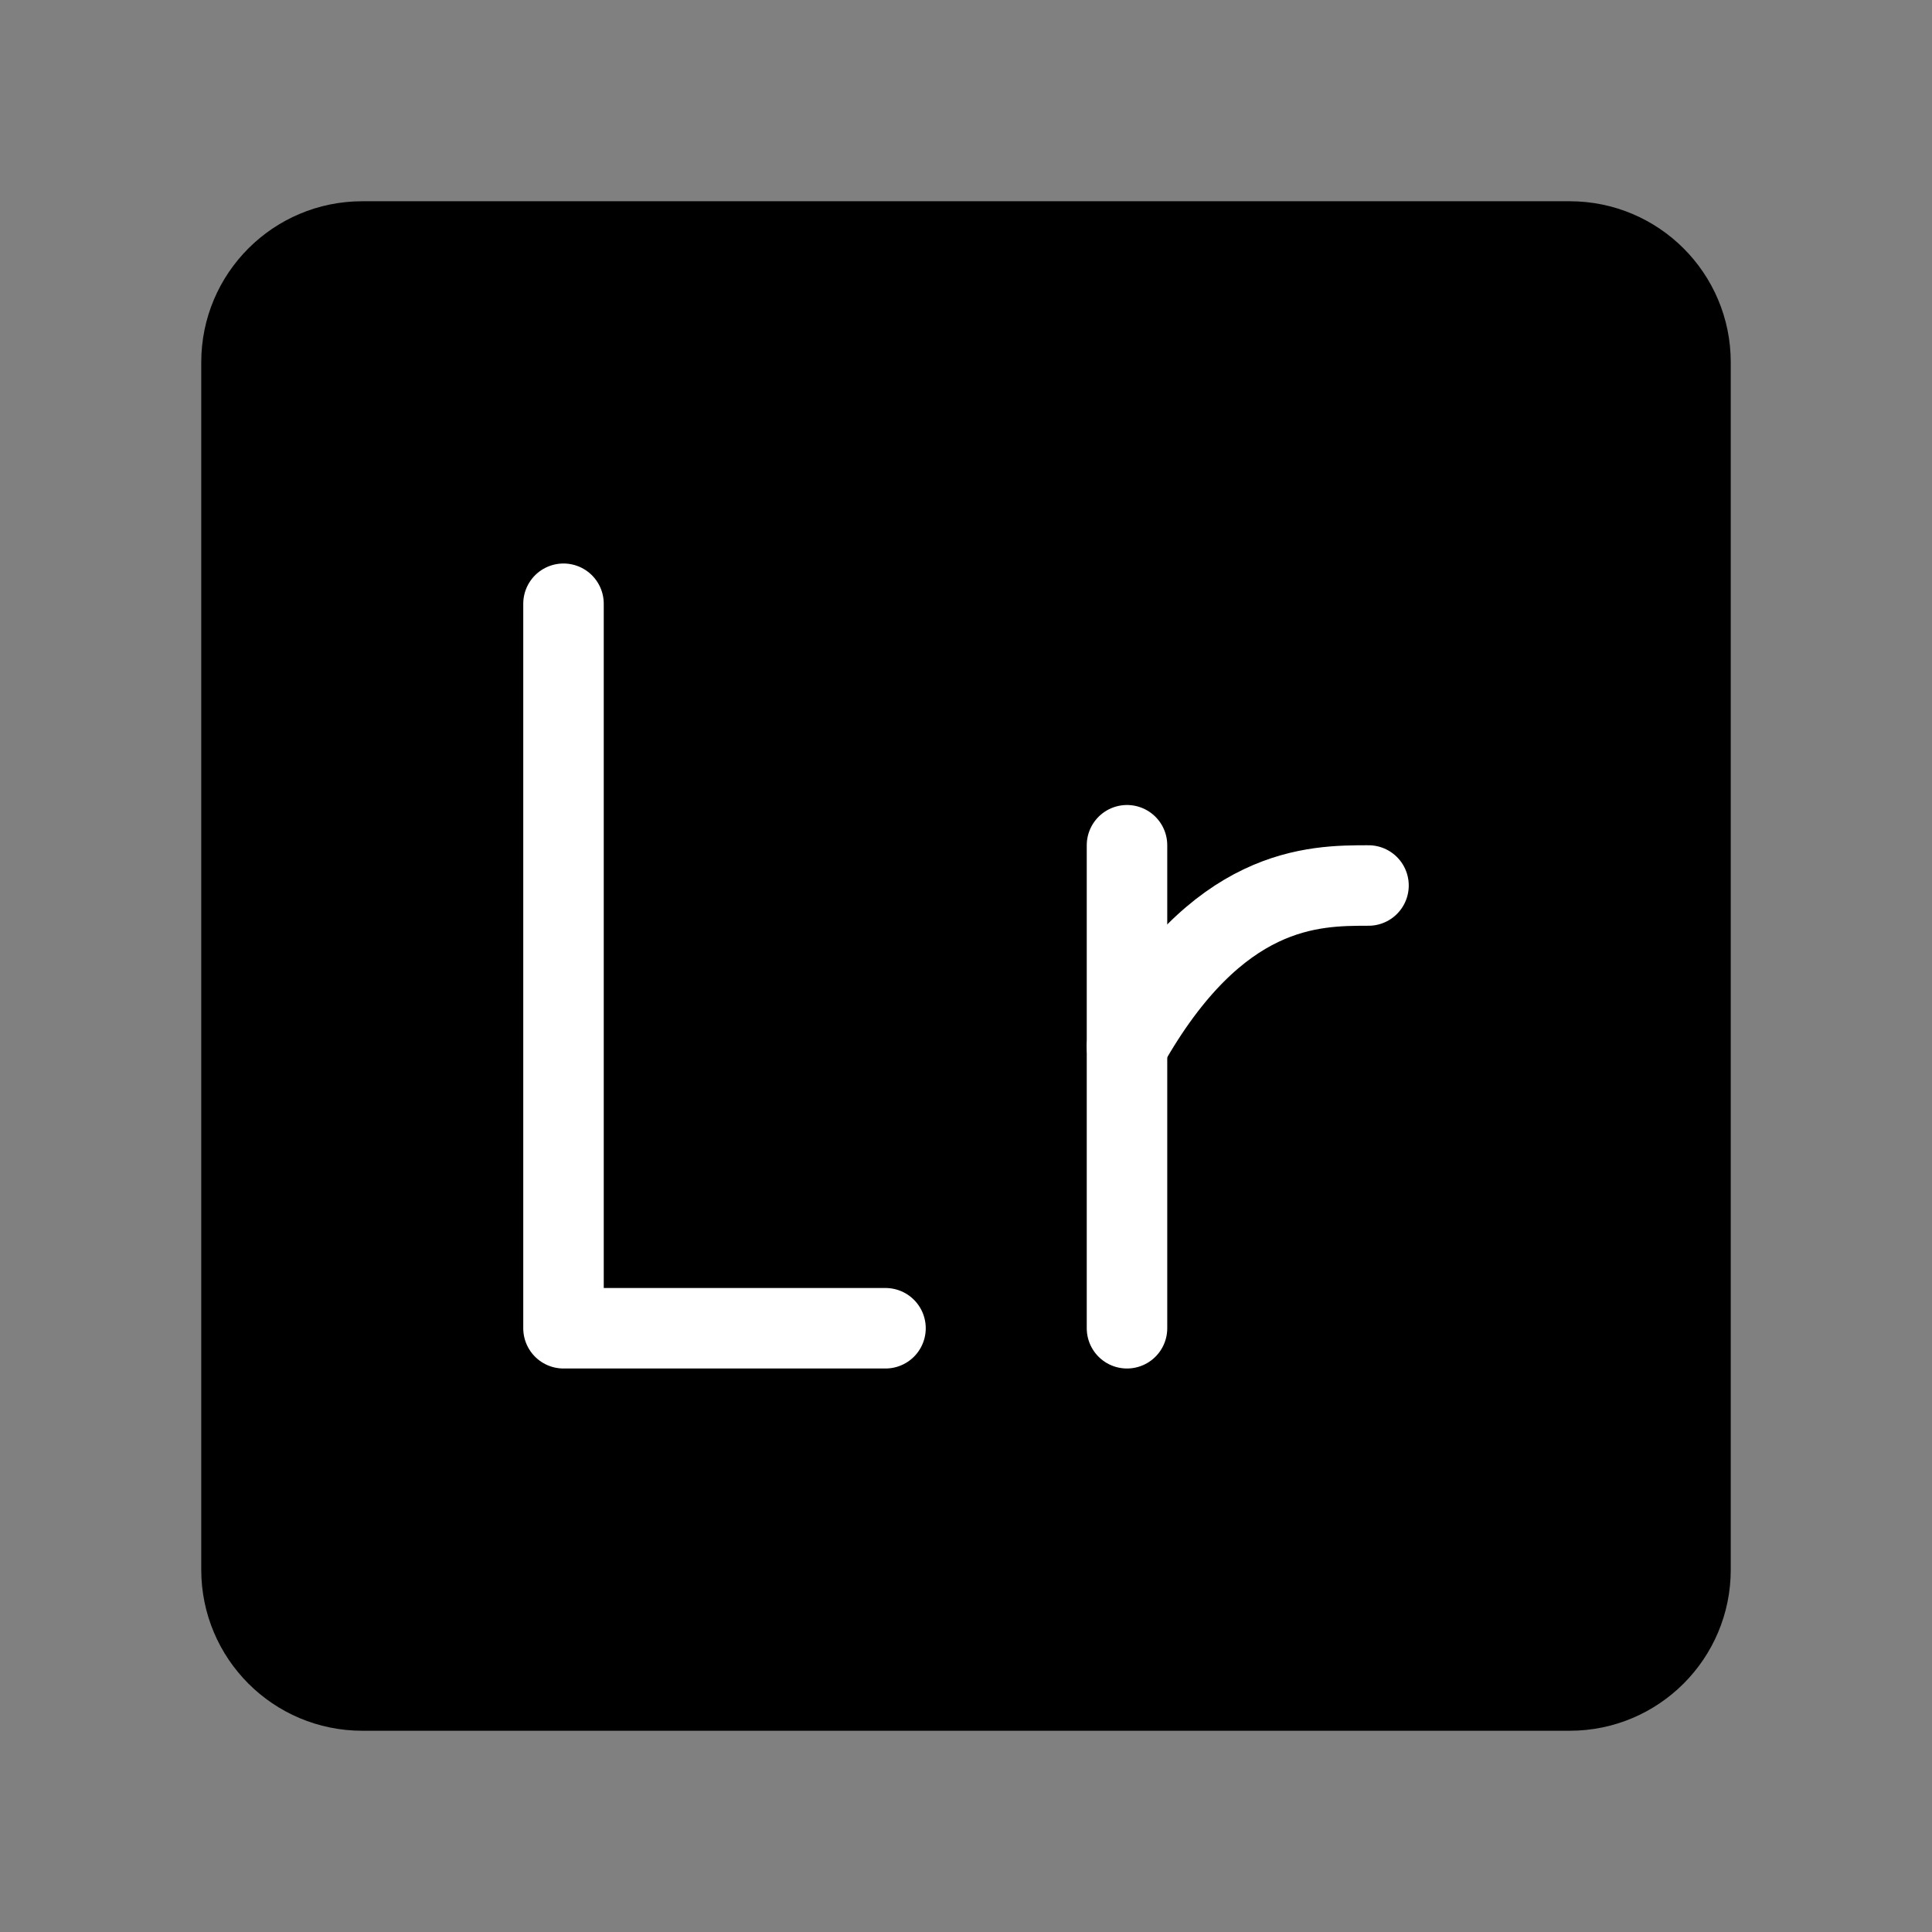 <svg viewBox="0 0 48 48" fill="none" xmlns="http://www.w3.org/2000/svg"><rect x="0" y="0" width="48" height="48" fill="#808080" stroke="none"/><path d="M39 6H9C7.343 6 6 7.343 6 9V39C6 40.657 7.343 42 9 42H39C40.657 42 42 40.657 42 39V9C42 7.343 40.657 6 39 6Z" fill="currentColor" stroke="currentColor" stroke-width="2"/><path d="M14 15V33H22" stroke="#fff" stroke-width="2" stroke-linecap="round" stroke-linejoin="round"/><path d="M28 33V21" stroke="#fff" stroke-width="2" stroke-linecap="round" stroke-linejoin="round"/><path d="M28 26C30.25 22 32.629 22 34 22" stroke="#fff" stroke-width="2" stroke-linecap="round" stroke-linejoin="round"/></svg>